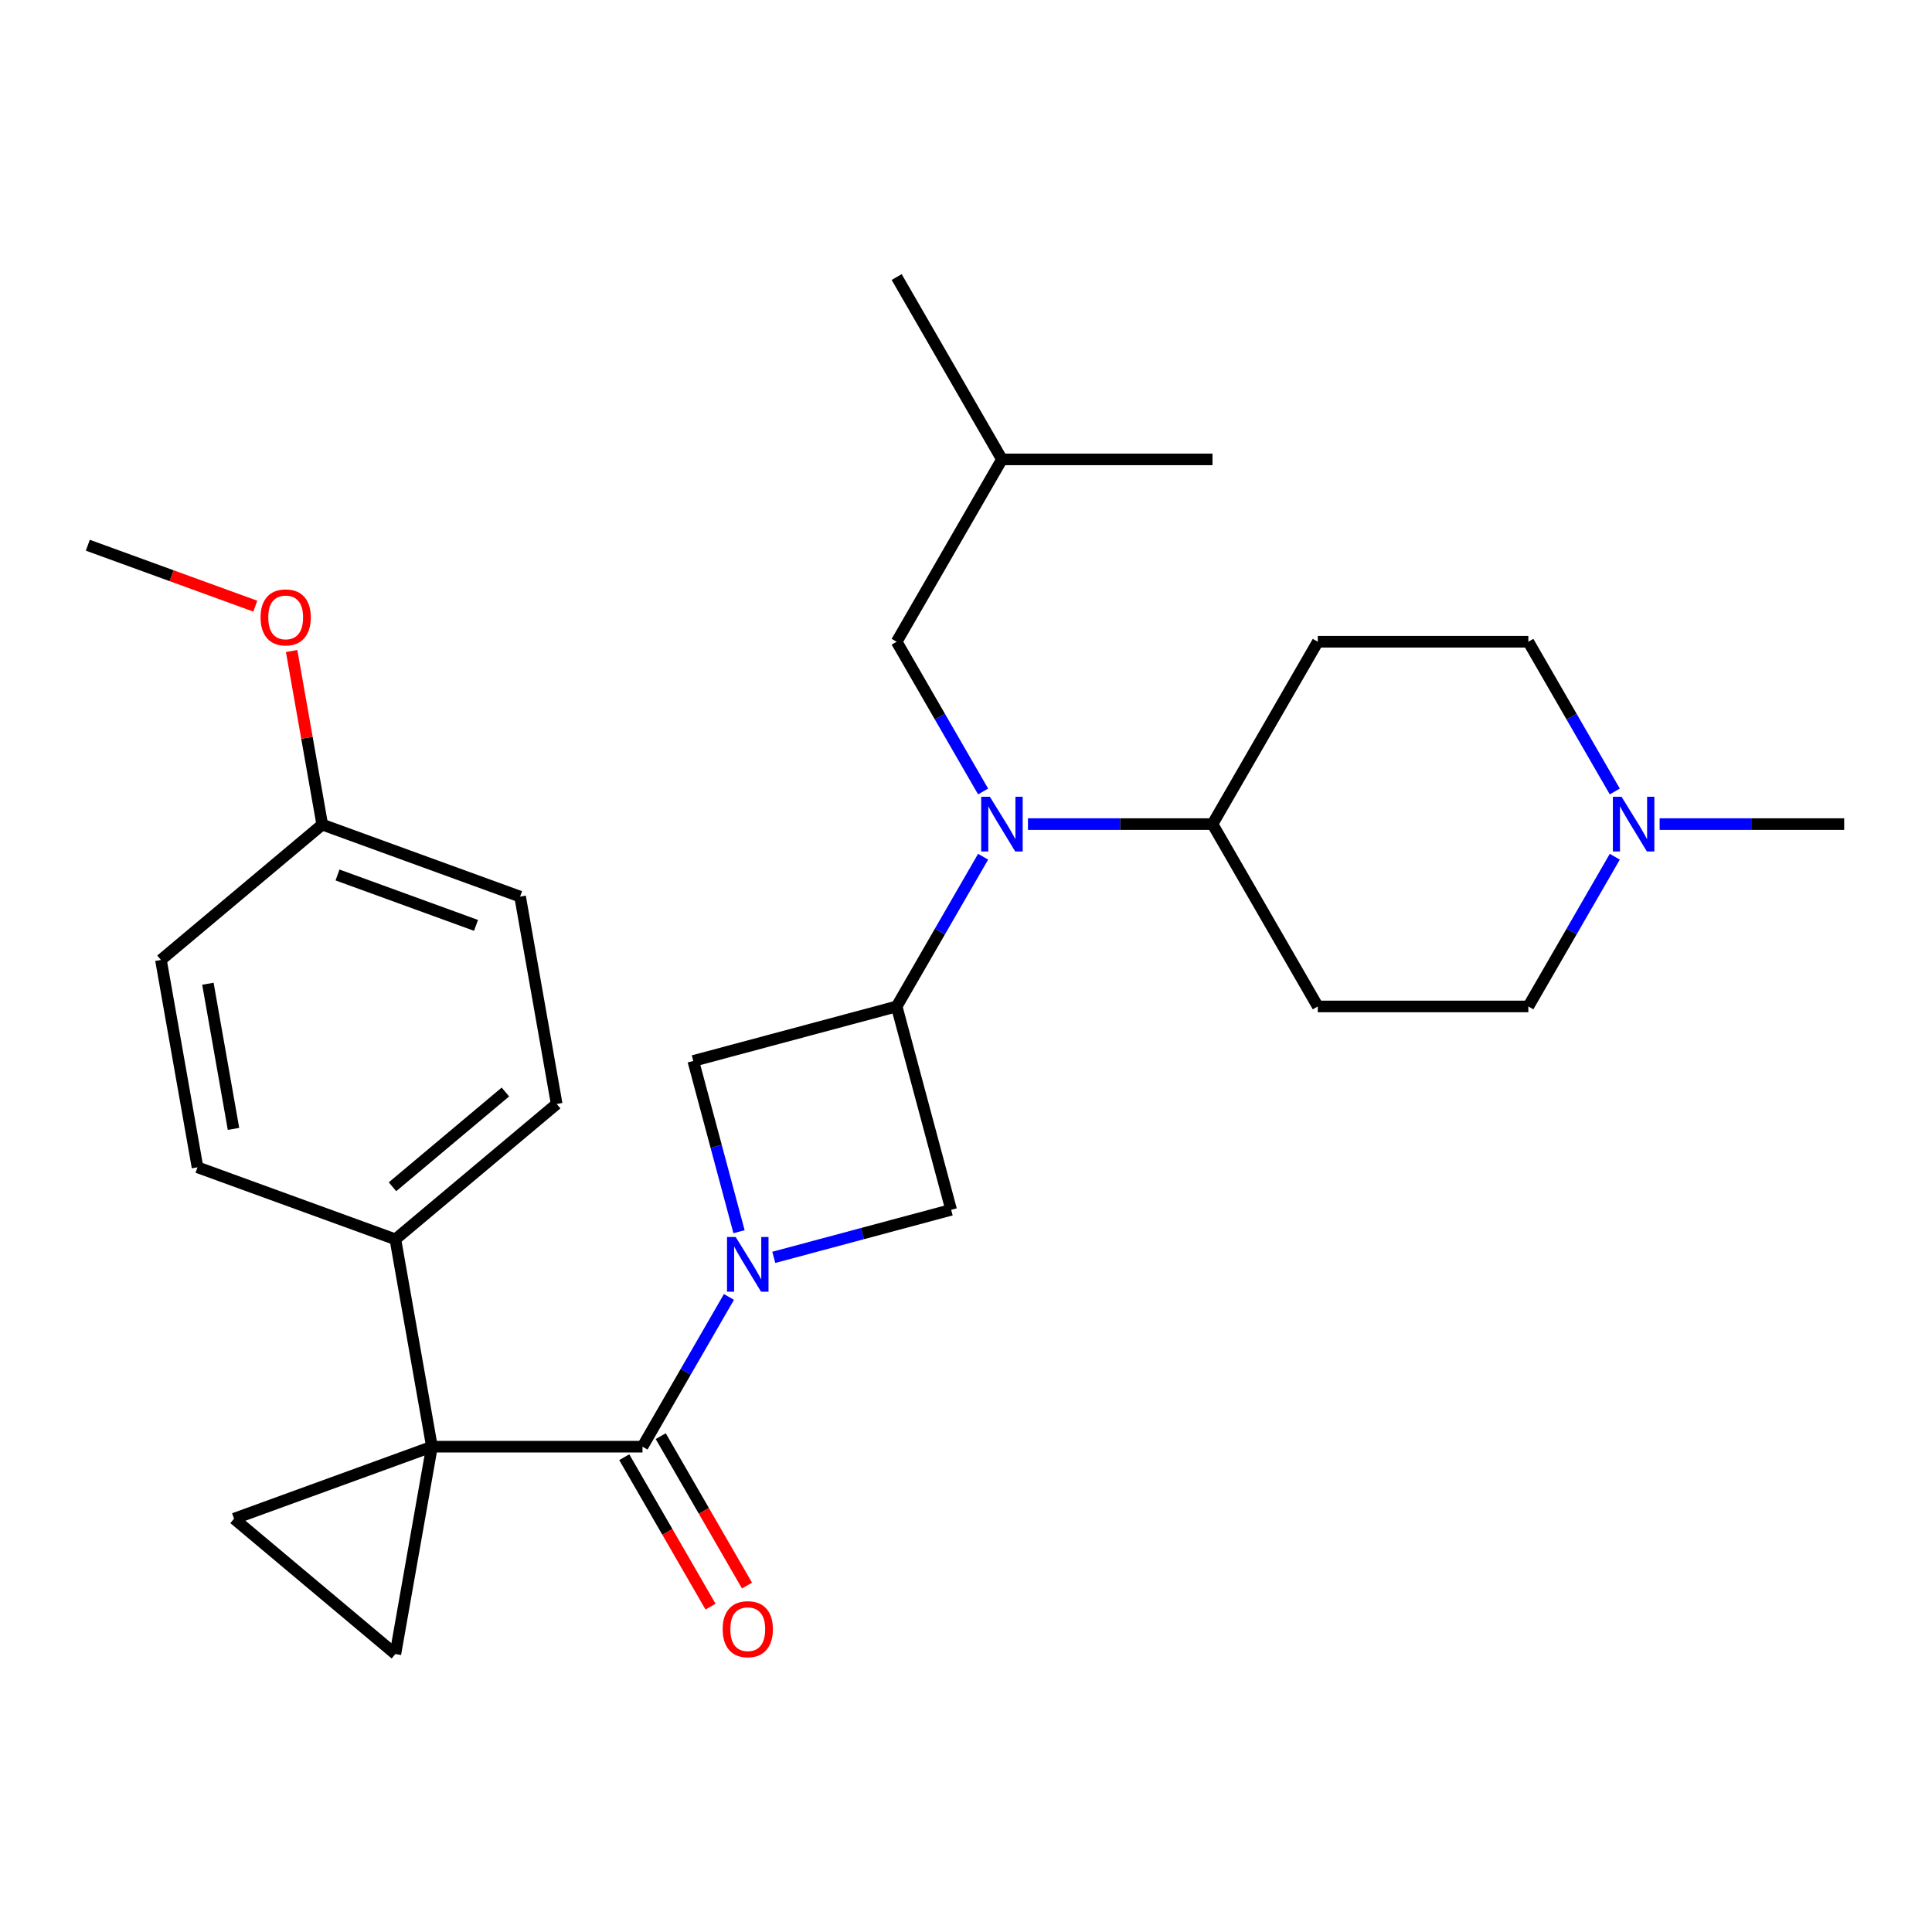 <?xml version='1.0' encoding='iso-8859-1'?>
<svg version='1.1' baseProfile='full'
              xmlns='http://www.w3.org/2000/svg'
                      xmlns:rdkit='http://www.rdkit.org/xml'
                      xmlns:xlink='http://www.w3.org/1999/xlink'
                  xml:space='preserve'
width='1000px' height='1000px' viewBox='0 0 1000 1000'>
<!-- END OF HEADER -->
<rect style='opacity:1.0;fill:#FFFFFF;stroke:none' width='1000' height='1000' x='0' y='0'> </rect>
<path class='bond-1' d='M 223.568,748.799 L 332.553,748.799' style='fill:none;fill-rule:evenodd;stroke:#000000;stroke-width:6px;stroke-linecap:butt;stroke-linejoin:miter;stroke-opacity:1' />
<path class='bond-3' d='M 223.568,748.799 L 121.155,786.074' style='fill:none;fill-rule:evenodd;stroke:#000000;stroke-width:6px;stroke-linecap:butt;stroke-linejoin:miter;stroke-opacity:1' />
<path class='bond-4' d='M 223.568,748.799 L 204.643,856.129' style='fill:none;fill-rule:evenodd;stroke:#000000;stroke-width:6px;stroke-linecap:butt;stroke-linejoin:miter;stroke-opacity:1' />
<path class='bond-8' d='M 223.568,748.799 L 204.643,641.469' style='fill:none;fill-rule:evenodd;stroke:#000000;stroke-width:6px;stroke-linecap:butt;stroke-linejoin:miter;stroke-opacity:1' />
<path class='bond-0' d='M 377.298,671.299 L 354.926,710.049' style='fill:none;fill-rule:evenodd;stroke:#0000FF;stroke-width:6px;stroke-linecap:butt;stroke-linejoin:miter;stroke-opacity:1' />
<path class='bond-0' d='M 354.926,710.049 L 332.553,748.799' style='fill:none;fill-rule:evenodd;stroke:#000000;stroke-width:6px;stroke-linecap:butt;stroke-linejoin:miter;stroke-opacity:1' />
<path class='bond-6' d='M 400.511,650.807 L 446.415,638.507' style='fill:none;fill-rule:evenodd;stroke:#0000FF;stroke-width:6px;stroke-linecap:butt;stroke-linejoin:miter;stroke-opacity:1' />
<path class='bond-6' d='M 446.415,638.507 L 492.318,626.207' style='fill:none;fill-rule:evenodd;stroke:#000000;stroke-width:6px;stroke-linecap:butt;stroke-linejoin:miter;stroke-opacity:1' />
<path class='bond-7' d='M 382.522,637.53 L 370.68,593.337' style='fill:none;fill-rule:evenodd;stroke:#0000FF;stroke-width:6px;stroke-linecap:butt;stroke-linejoin:miter;stroke-opacity:1' />
<path class='bond-7' d='M 370.68,593.337 L 358.839,549.143' style='fill:none;fill-rule:evenodd;stroke:#000000;stroke-width:6px;stroke-linecap:butt;stroke-linejoin:miter;stroke-opacity:1' />
<path class='bond-11' d='M 323.115,754.248 L 345.441,792.918' style='fill:none;fill-rule:evenodd;stroke:#000000;stroke-width:6px;stroke-linecap:butt;stroke-linejoin:miter;stroke-opacity:1' />
<path class='bond-11' d='M 345.441,792.918 L 367.767,831.588' style='fill:none;fill-rule:evenodd;stroke:#FF0000;stroke-width:6px;stroke-linecap:butt;stroke-linejoin:miter;stroke-opacity:1' />
<path class='bond-11' d='M 341.992,743.35 L 364.318,782.02' style='fill:none;fill-rule:evenodd;stroke:#000000;stroke-width:6px;stroke-linecap:butt;stroke-linejoin:miter;stroke-opacity:1' />
<path class='bond-11' d='M 364.318,782.02 L 386.644,820.689' style='fill:none;fill-rule:evenodd;stroke:#FF0000;stroke-width:6px;stroke-linecap:butt;stroke-linejoin:miter;stroke-opacity:1' />
<path class='bond-2' d='M 464.111,520.935 L 358.839,549.143' style='fill:none;fill-rule:evenodd;stroke:#000000;stroke-width:6px;stroke-linecap:butt;stroke-linejoin:miter;stroke-opacity:1' />
<path class='bond-5' d='M 464.111,520.935 L 486.483,482.186' style='fill:none;fill-rule:evenodd;stroke:#000000;stroke-width:6px;stroke-linecap:butt;stroke-linejoin:miter;stroke-opacity:1' />
<path class='bond-5' d='M 486.483,482.186 L 508.855,443.436' style='fill:none;fill-rule:evenodd;stroke:#0000FF;stroke-width:6px;stroke-linecap:butt;stroke-linejoin:miter;stroke-opacity:1' />
<path class='bond-30' d='M 464.111,520.935 L 492.318,626.207' style='fill:none;fill-rule:evenodd;stroke:#000000;stroke-width:6px;stroke-linecap:butt;stroke-linejoin:miter;stroke-opacity:1' />
<path class='bond-28' d='M 121.155,786.074 L 204.643,856.129' style='fill:none;fill-rule:evenodd;stroke:#000000;stroke-width:6px;stroke-linecap:butt;stroke-linejoin:miter;stroke-opacity:1' />
<path class='bond-10' d='M 532.068,426.551 L 579.828,426.551' style='fill:none;fill-rule:evenodd;stroke:#0000FF;stroke-width:6px;stroke-linecap:butt;stroke-linejoin:miter;stroke-opacity:1' />
<path class='bond-10' d='M 579.828,426.551 L 627.589,426.551' style='fill:none;fill-rule:evenodd;stroke:#000000;stroke-width:6px;stroke-linecap:butt;stroke-linejoin:miter;stroke-opacity:1' />
<path class='bond-14' d='M 508.855,409.667 L 486.483,370.917' style='fill:none;fill-rule:evenodd;stroke:#0000FF;stroke-width:6px;stroke-linecap:butt;stroke-linejoin:miter;stroke-opacity:1' />
<path class='bond-14' d='M 486.483,370.917 L 464.111,332.167' style='fill:none;fill-rule:evenodd;stroke:#000000;stroke-width:6px;stroke-linecap:butt;stroke-linejoin:miter;stroke-opacity:1' />
<path class='bond-17' d='M 204.643,641.469 L 288.131,571.415' style='fill:none;fill-rule:evenodd;stroke:#000000;stroke-width:6px;stroke-linecap:butt;stroke-linejoin:miter;stroke-opacity:1' />
<path class='bond-17' d='M 203.155,614.264 L 261.597,565.225' style='fill:none;fill-rule:evenodd;stroke:#000000;stroke-width:6px;stroke-linecap:butt;stroke-linejoin:miter;stroke-opacity:1' />
<path class='bond-18' d='M 204.643,641.469 L 102.23,604.194' style='fill:none;fill-rule:evenodd;stroke:#000000;stroke-width:6px;stroke-linecap:butt;stroke-linejoin:miter;stroke-opacity:1' />
<path class='bond-9' d='M 835.812,443.436 L 813.439,482.186' style='fill:none;fill-rule:evenodd;stroke:#0000FF;stroke-width:6px;stroke-linecap:butt;stroke-linejoin:miter;stroke-opacity:1' />
<path class='bond-9' d='M 813.439,482.186 L 791.067,520.935' style='fill:none;fill-rule:evenodd;stroke:#000000;stroke-width:6px;stroke-linecap:butt;stroke-linejoin:miter;stroke-opacity:1' />
<path class='bond-23' d='M 859.025,426.551 L 906.785,426.551' style='fill:none;fill-rule:evenodd;stroke:#0000FF;stroke-width:6px;stroke-linecap:butt;stroke-linejoin:miter;stroke-opacity:1' />
<path class='bond-23' d='M 906.785,426.551 L 954.545,426.551' style='fill:none;fill-rule:evenodd;stroke:#000000;stroke-width:6px;stroke-linecap:butt;stroke-linejoin:miter;stroke-opacity:1' />
<path class='bond-31' d='M 835.812,409.667 L 813.439,370.917' style='fill:none;fill-rule:evenodd;stroke:#0000FF;stroke-width:6px;stroke-linecap:butt;stroke-linejoin:miter;stroke-opacity:1' />
<path class='bond-31' d='M 813.439,370.917 L 791.067,332.167' style='fill:none;fill-rule:evenodd;stroke:#000000;stroke-width:6px;stroke-linecap:butt;stroke-linejoin:miter;stroke-opacity:1' />
<path class='bond-12' d='M 627.589,426.551 L 682.082,332.167' style='fill:none;fill-rule:evenodd;stroke:#000000;stroke-width:6px;stroke-linecap:butt;stroke-linejoin:miter;stroke-opacity:1' />
<path class='bond-13' d='M 627.589,426.551 L 682.082,520.935' style='fill:none;fill-rule:evenodd;stroke:#000000;stroke-width:6px;stroke-linecap:butt;stroke-linejoin:miter;stroke-opacity:1' />
<path class='bond-15' d='M 682.082,332.167 L 791.067,332.167' style='fill:none;fill-rule:evenodd;stroke:#000000;stroke-width:6px;stroke-linecap:butt;stroke-linejoin:miter;stroke-opacity:1' />
<path class='bond-16' d='M 682.082,520.935 L 791.067,520.935' style='fill:none;fill-rule:evenodd;stroke:#000000;stroke-width:6px;stroke-linecap:butt;stroke-linejoin:miter;stroke-opacity:1' />
<path class='bond-24' d='M 464.111,332.167 L 518.603,237.783' style='fill:none;fill-rule:evenodd;stroke:#000000;stroke-width:6px;stroke-linecap:butt;stroke-linejoin:miter;stroke-opacity:1' />
<path class='bond-21' d='M 288.131,571.415 L 269.205,464.085' style='fill:none;fill-rule:evenodd;stroke:#000000;stroke-width:6px;stroke-linecap:butt;stroke-linejoin:miter;stroke-opacity:1' />
<path class='bond-20' d='M 102.23,604.194 L 83.305,496.864' style='fill:none;fill-rule:evenodd;stroke:#000000;stroke-width:6px;stroke-linecap:butt;stroke-linejoin:miter;stroke-opacity:1' />
<path class='bond-20' d='M 120.857,584.31 L 107.61,509.179' style='fill:none;fill-rule:evenodd;stroke:#000000;stroke-width:6px;stroke-linecap:butt;stroke-linejoin:miter;stroke-opacity:1' />
<path class='bond-19' d='M 166.793,426.81 L 83.305,496.864' style='fill:none;fill-rule:evenodd;stroke:#000000;stroke-width:6px;stroke-linecap:butt;stroke-linejoin:miter;stroke-opacity:1' />
<path class='bond-22' d='M 166.793,426.81 L 158.872,381.887' style='fill:none;fill-rule:evenodd;stroke:#000000;stroke-width:6px;stroke-linecap:butt;stroke-linejoin:miter;stroke-opacity:1' />
<path class='bond-22' d='M 158.872,381.887 L 150.95,336.965' style='fill:none;fill-rule:evenodd;stroke:#FF0000;stroke-width:6px;stroke-linecap:butt;stroke-linejoin:miter;stroke-opacity:1' />
<path class='bond-29' d='M 166.793,426.81 L 269.205,464.085' style='fill:none;fill-rule:evenodd;stroke:#000000;stroke-width:6px;stroke-linecap:butt;stroke-linejoin:miter;stroke-opacity:1' />
<path class='bond-29' d='M 174.699,452.884 L 246.388,478.976' style='fill:none;fill-rule:evenodd;stroke:#000000;stroke-width:6px;stroke-linecap:butt;stroke-linejoin:miter;stroke-opacity:1' />
<path class='bond-25' d='M 132.143,313.757 L 88.799,297.981' style='fill:none;fill-rule:evenodd;stroke:#FF0000;stroke-width:6px;stroke-linecap:butt;stroke-linejoin:miter;stroke-opacity:1' />
<path class='bond-25' d='M 88.799,297.981 L 45.455,282.205' style='fill:none;fill-rule:evenodd;stroke:#000000;stroke-width:6px;stroke-linecap:butt;stroke-linejoin:miter;stroke-opacity:1' />
<path class='bond-26' d='M 518.603,237.783 L 464.111,143.399' style='fill:none;fill-rule:evenodd;stroke:#000000;stroke-width:6px;stroke-linecap:butt;stroke-linejoin:miter;stroke-opacity:1' />
<path class='bond-27' d='M 518.603,237.783 L 627.589,237.783' style='fill:none;fill-rule:evenodd;stroke:#000000;stroke-width:6px;stroke-linecap:butt;stroke-linejoin:miter;stroke-opacity:1' />
<path  class='atom-1' d='M 380.786 640.255
L 390.066 655.255
Q 390.986 656.735, 392.466 659.415
Q 393.946 662.095, 394.026 662.255
L 394.026 640.255
L 397.786 640.255
L 397.786 668.575
L 393.906 668.575
L 383.946 652.175
Q 382.786 650.255, 381.546 648.055
Q 380.346 645.855, 379.986 645.175
L 379.986 668.575
L 376.306 668.575
L 376.306 640.255
L 380.786 640.255
' fill='#0000FF'/>
<path  class='atom-6' d='M 512.343 412.391
L 521.623 427.391
Q 522.543 428.871, 524.023 431.551
Q 525.503 434.231, 525.583 434.391
L 525.583 412.391
L 529.343 412.391
L 529.343 440.711
L 525.463 440.711
L 515.503 424.311
Q 514.343 422.391, 513.103 420.191
Q 511.903 417.991, 511.543 417.311
L 511.543 440.711
L 507.863 440.711
L 507.863 412.391
L 512.343 412.391
' fill='#0000FF'/>
<path  class='atom-10' d='M 839.3 412.391
L 848.58 427.391
Q 849.5 428.871, 850.98 431.551
Q 852.46 434.231, 852.54 434.391
L 852.54 412.391
L 856.3 412.391
L 856.3 440.711
L 852.42 440.711
L 842.46 424.311
Q 841.3 422.391, 840.06 420.191
Q 838.86 417.991, 838.5 417.311
L 838.5 440.711
L 834.82 440.711
L 834.82 412.391
L 839.3 412.391
' fill='#0000FF'/>
<path  class='atom-12' d='M 374.046 843.263
Q 374.046 836.463, 377.406 832.663
Q 380.766 828.863, 387.046 828.863
Q 393.326 828.863, 396.686 832.663
Q 400.046 836.463, 400.046 843.263
Q 400.046 850.143, 396.646 854.063
Q 393.246 857.943, 387.046 857.943
Q 380.806 857.943, 377.406 854.063
Q 374.046 850.183, 374.046 843.263
M 387.046 854.743
Q 391.366 854.743, 393.686 851.863
Q 396.046 848.943, 396.046 843.263
Q 396.046 837.703, 393.686 834.903
Q 391.366 832.063, 387.046 832.063
Q 382.726 832.063, 380.366 834.863
Q 378.046 837.663, 378.046 843.263
Q 378.046 848.983, 380.366 851.863
Q 382.726 854.743, 387.046 854.743
' fill='#FF0000'/>
<path  class='atom-23' d='M 134.867 319.56
Q 134.867 312.76, 138.227 308.96
Q 141.587 305.16, 147.867 305.16
Q 154.147 305.16, 157.507 308.96
Q 160.867 312.76, 160.867 319.56
Q 160.867 326.44, 157.467 330.36
Q 154.067 334.24, 147.867 334.24
Q 141.627 334.24, 138.227 330.36
Q 134.867 326.48, 134.867 319.56
M 147.867 331.04
Q 152.187 331.04, 154.507 328.16
Q 156.867 325.24, 156.867 319.56
Q 156.867 314, 154.507 311.2
Q 152.187 308.36, 147.867 308.36
Q 143.547 308.36, 141.187 311.16
Q 138.867 313.96, 138.867 319.56
Q 138.867 325.28, 141.187 328.16
Q 143.547 331.04, 147.867 331.04
' fill='#FF0000'/>
</svg>
